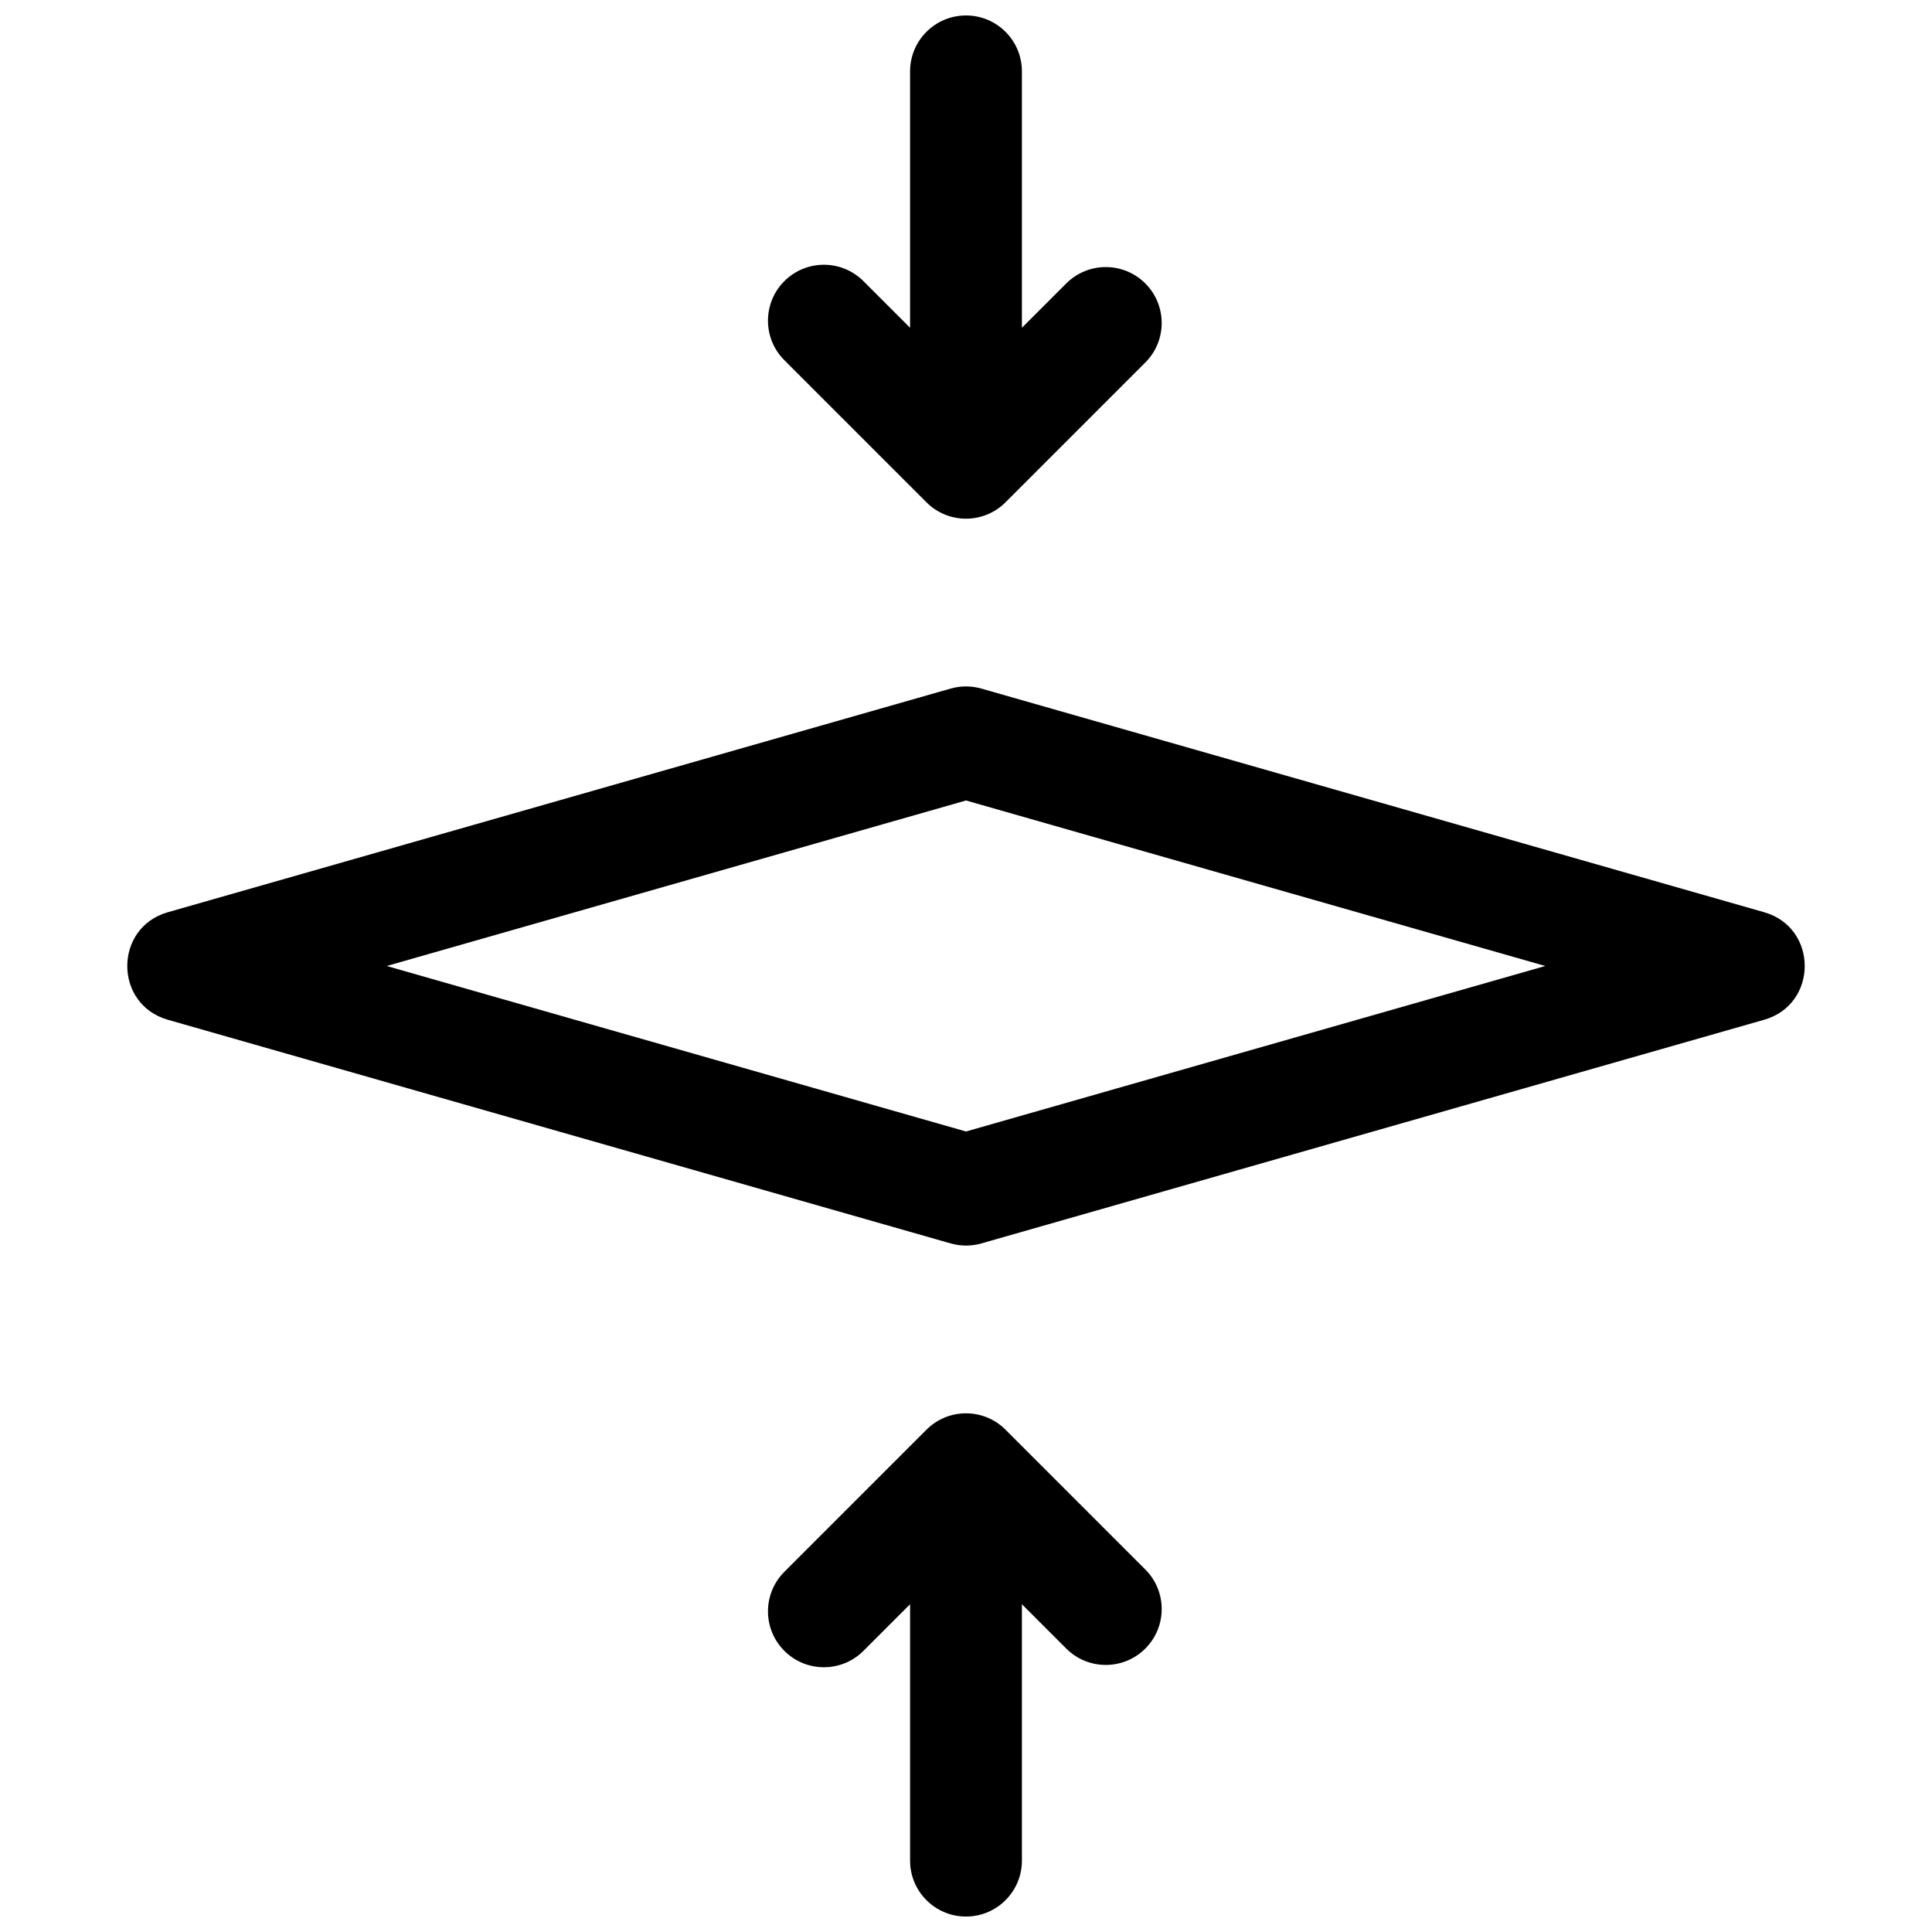 <?xml version="1.0" encoding="UTF-8"?>
<!-- Uploaded to: SVG Repo, www.svgrepo.com, Generator: SVG Repo Mixer Tools -->
<svg width="800px" height="800px" version="1.1" viewBox="144 144 512 512" xmlns="http://www.w3.org/2000/svg">
 <defs>
  <clipPath id="a">
   <path d="m177 148.09h446v503.81h-446z"/>
  </clipPath>
 </defs>
 <g clip-path="url(#a)">
  <path d="m404.07 326.48 207.45 59.27c14.332 4.094 14.332 24.402 0 28.496l-207.45 59.273c-2.66 0.758-5.481 0.758-8.145 0l-207.45-59.273c-14.328-4.094-14.328-24.402 0-28.496l207.45-59.27c2.664-0.762 5.484-0.762 8.145 0zm-4.07 29.656-153.52 43.863 153.52 43.859 153.51-43.859zm-14.82-125.27v-67.953c0-8.184 6.637-14.816 14.82-14.816s14.816 6.633 14.816 14.816v67.953l11.75-11.75c5.785-5.785 15.168-5.785 20.953 0 5.789 5.789 5.789 15.172 0 20.957l-37.043 37.043c-5.785 5.789-15.168 5.789-20.957 0l-37.656-37.656c-5.789-5.785-5.789-15.168 0-20.957 5.785-5.785 15.168-5.785 20.957 0zm29.637 338.27v67.953c0 8.184-6.633 14.816-14.816 14.816s-14.82-6.633-14.82-14.816v-67.953l-12.359 12.363c-5.789 5.785-15.172 5.785-20.957 0-5.789-5.789-5.789-15.168 0-20.957l37.656-37.656c5.789-5.789 15.172-5.789 20.957 0l37.043 37.043c5.789 5.789 5.789 15.172 0 20.957-5.785 5.785-15.168 5.785-20.953 0z" fill-rule="evenodd"/>
 </g>
</svg>